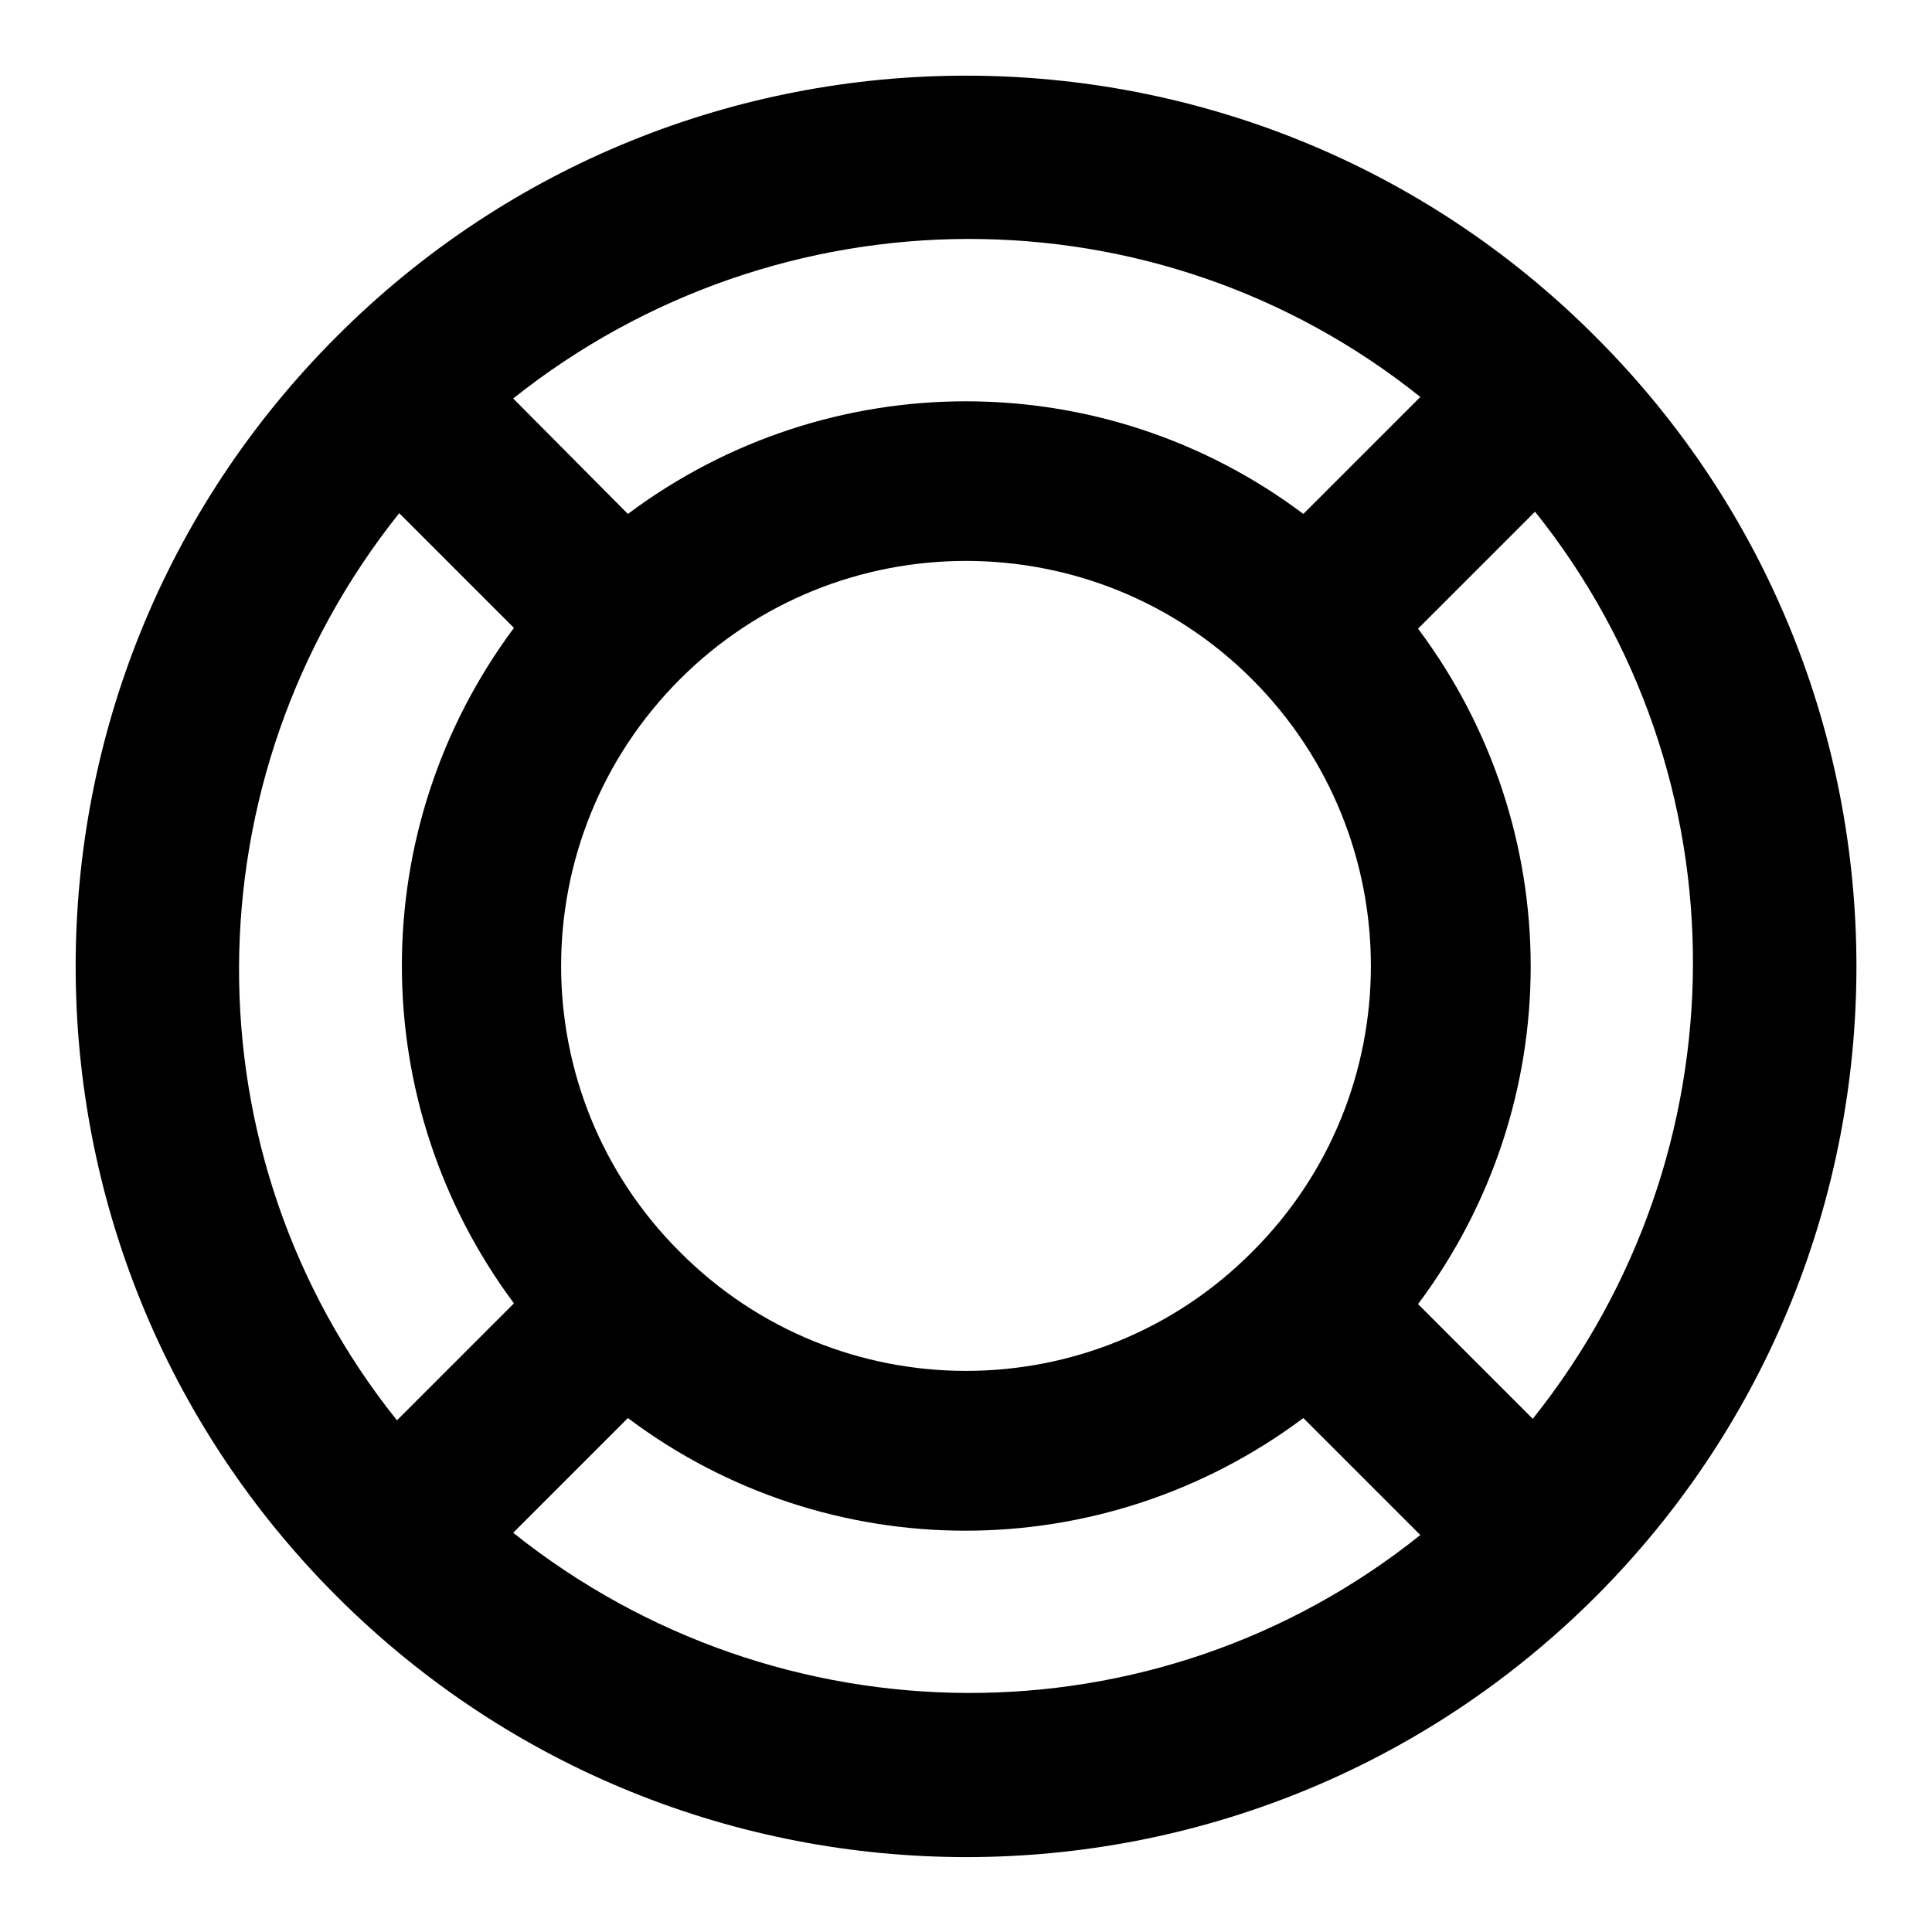 <?xml version="1.0" encoding="utf-8"?>
<!-- Svg Vector Icons : http://www.onlinewebfonts.com/icon -->
<!DOCTYPE svg PUBLIC "-//W3C//DTD SVG 1.1//EN" "http://www.w3.org/Graphics/SVG/1.1/DTD/svg11.dtd">
<svg version="1.1" xmlns="http://www.w3.org/2000/svg" xmlns:xlink="http://www.w3.org/1999/xlink" x="0px" y="0px" viewBox="0 0 256 256" enable-background="new 0 0 256 256" xml:space="preserve">
<g> <path fill="#000000" d="M211.4,44.6C165.4-1.5,90.6-1.5,44.6,44.6c-46.1,46.1-46.1,120.8,0,166.9c46.1,46.1,120.8,46.1,166.9,0 C257.5,165.4,257.5,90.6,211.4,44.6z M188.2,52.6l-15.5,15.5c-26.5-19.9-62.9-19.9-89.5,0L68,52.8 C103.2,24.8,153.1,24.5,188.2,52.6z M165.9,165.9c-20.9,21-54.9,21-75.8,0c-21-20.9-21-54.9,0-75.9c20.9-20.9,54.9-20.9,75.8,0 C186.9,111,186.9,145,165.9,165.9z M52.9,68l15.2,15.2c-19.8,26.6-19.8,62.9,0,89.5l-15.5,15.5C24.5,153.1,24.8,103.2,52.9,68z  M68,203.1l15.2-15.2c26.5,19.9,62.9,19.9,89.5,0l15.5,15.5C153.1,231.5,103.2,231.2,68,203.1z M203.1,188l-15.2-15.2 c19.9-26.6,19.9-62.9,0-89.5l15.5-15.5C231.5,102.9,231.2,152.8,203.1,188z"/></g>
</svg>